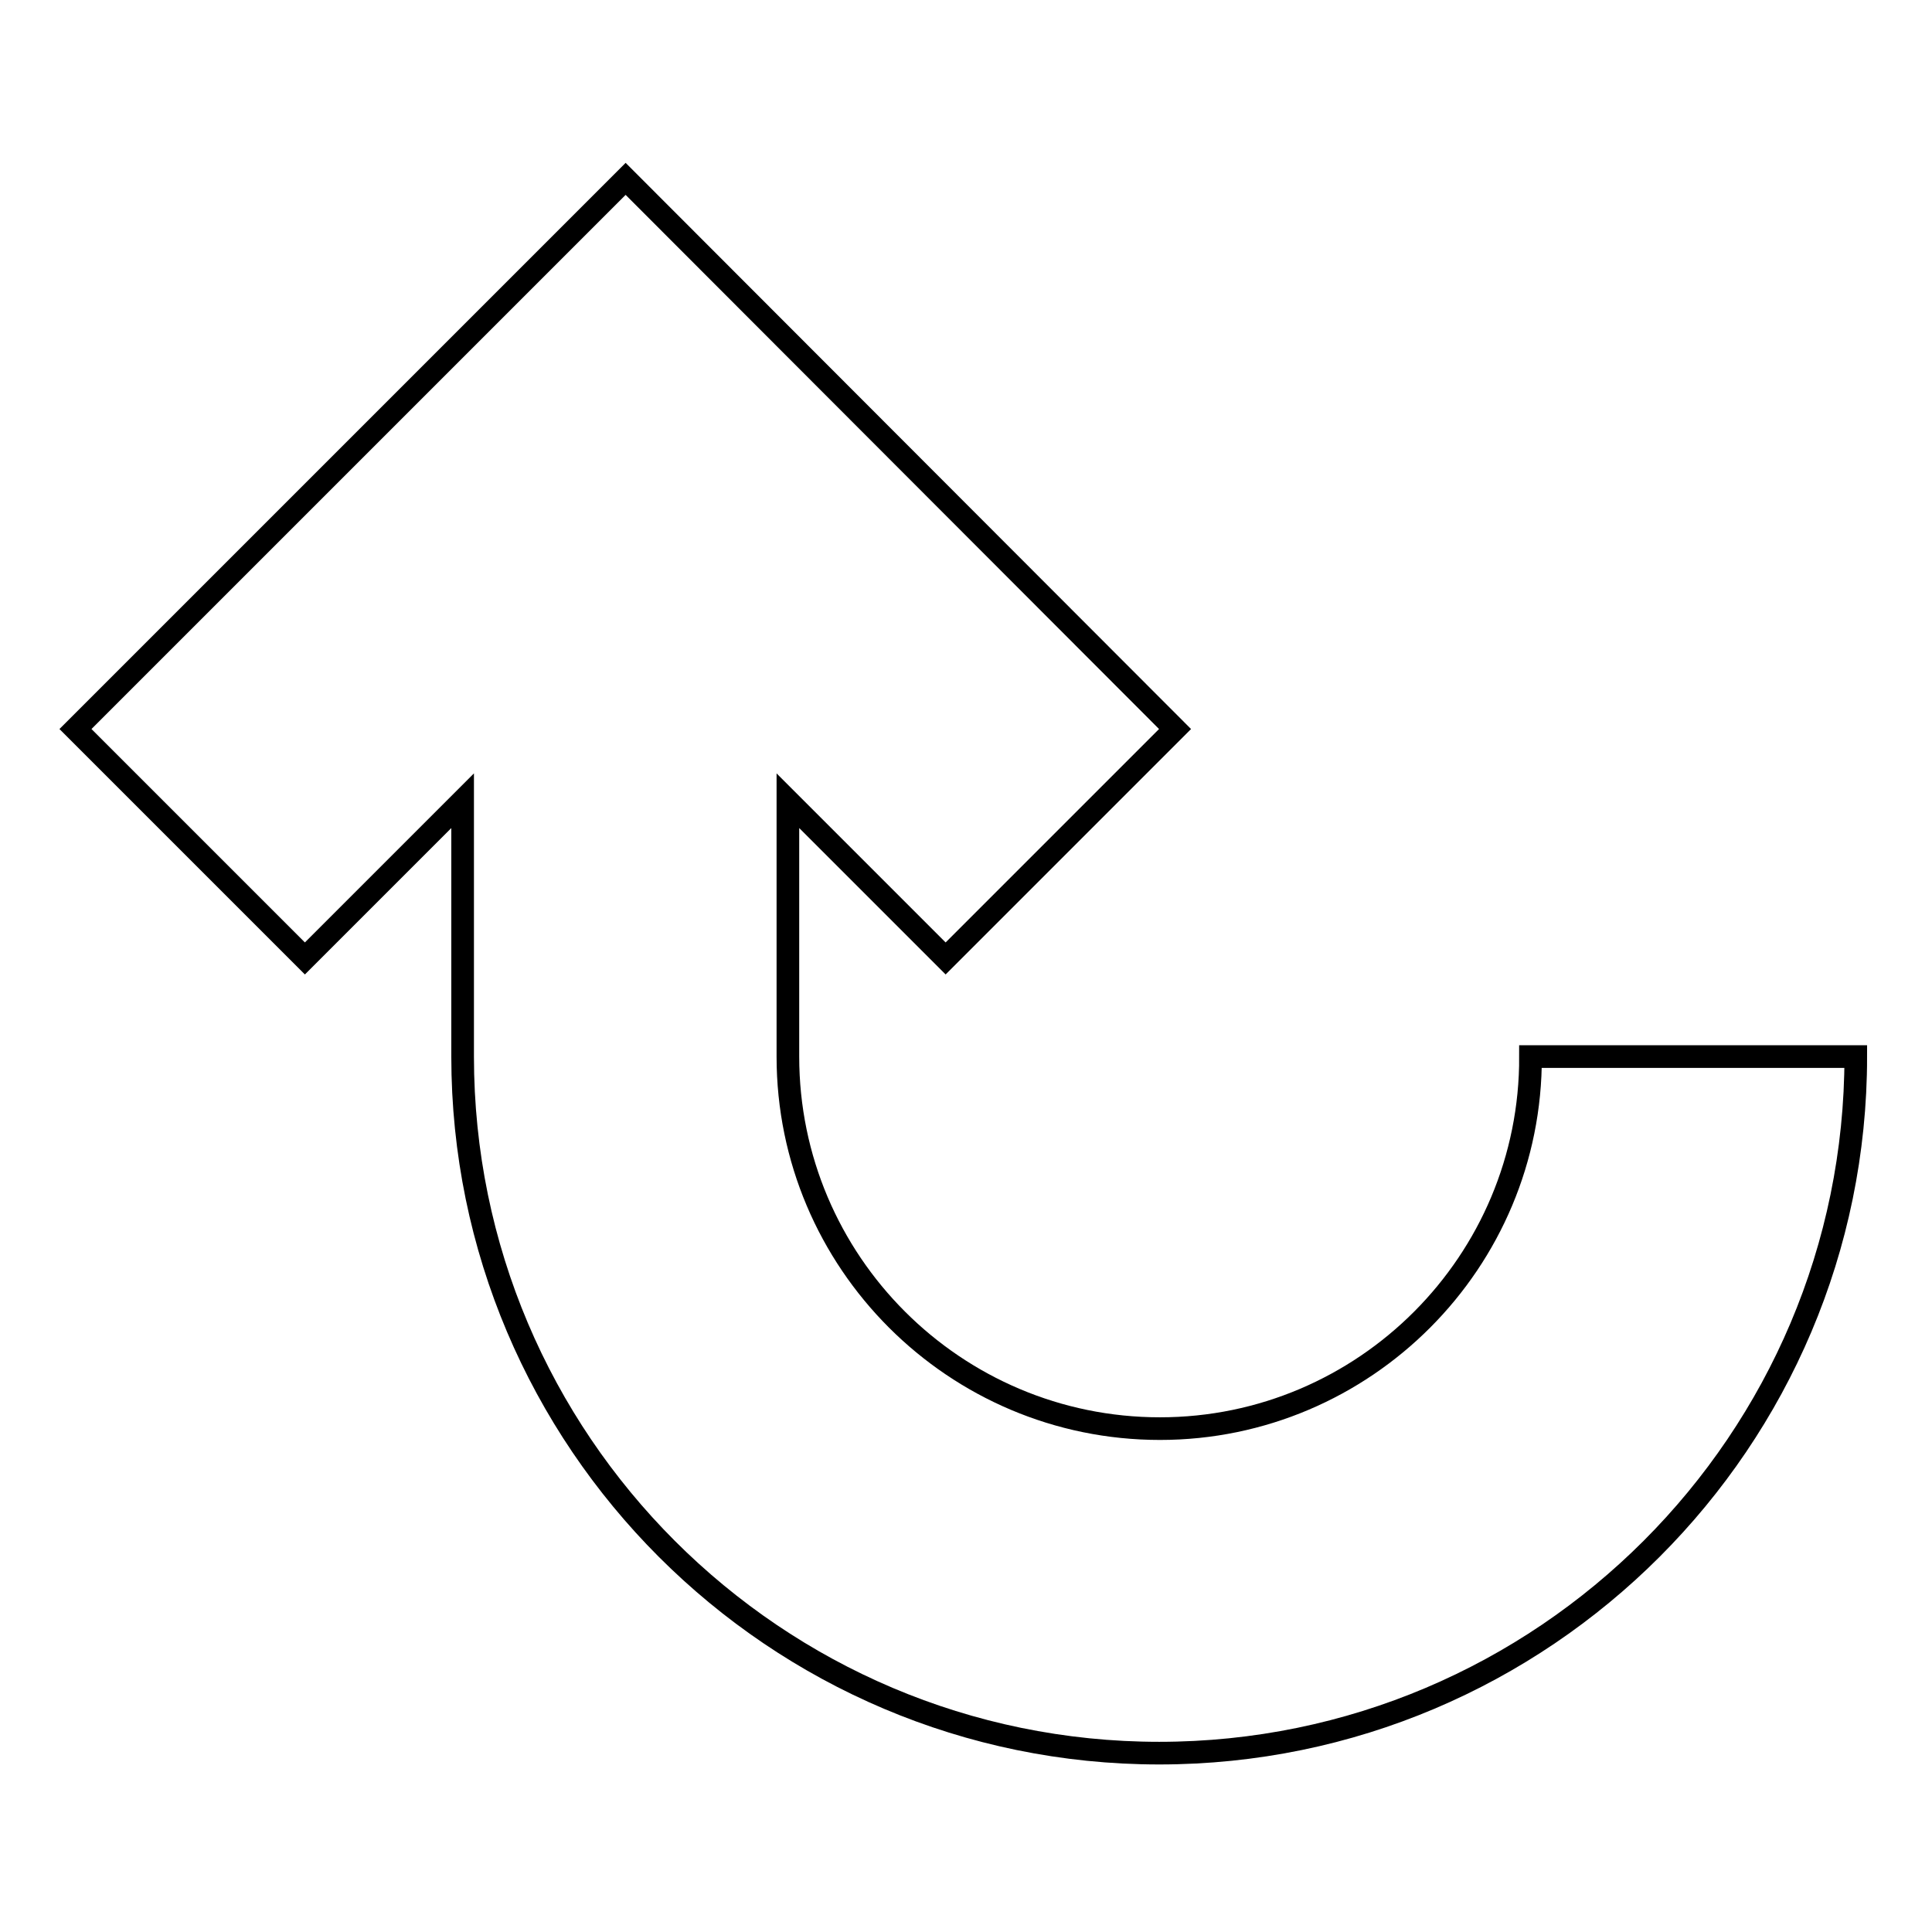 <?xml version="1.0" encoding="utf-8"?>
<!-- Svg Vector Icons : http://www.onlinewebfonts.com/icon -->
<!DOCTYPE svg PUBLIC "-//W3C//DTD SVG 1.1//EN" "http://www.w3.org/Graphics/SVG/1.1/DTD/svg11.dtd">
<svg version="1.1" xmlns="http://www.w3.org/2000/svg" xmlns:xlink="http://www.w3.org/1999/xlink" x="0px" y="0px" viewBox="0 0 256 256" enable-background="new 0 0 256 256" xml:space="preserve">
<g><g><g><path stroke-width="3" fill-opacity="0" stroke="#000000"  d="M153.7,189.3c-27.2,0-49.3-22.1-49.3-49.3v-33.9l20.9,20.9l30.4-30.4L82.9,23.7L10,96.6L40.4,127l20.9-20.9V140c0,50.9,41.4,92.3,92.3,92.3c50.9,0,92.3-41.4,92.3-92.3h-43.1C202.9,167.2,180.8,189.3,153.7,189.3z"/></g><g></g><g></g><g></g><g></g><g></g><g></g><g></g><g></g><g></g><g></g><g></g><g></g><g></g><g></g><g></g></g></g>
</svg>